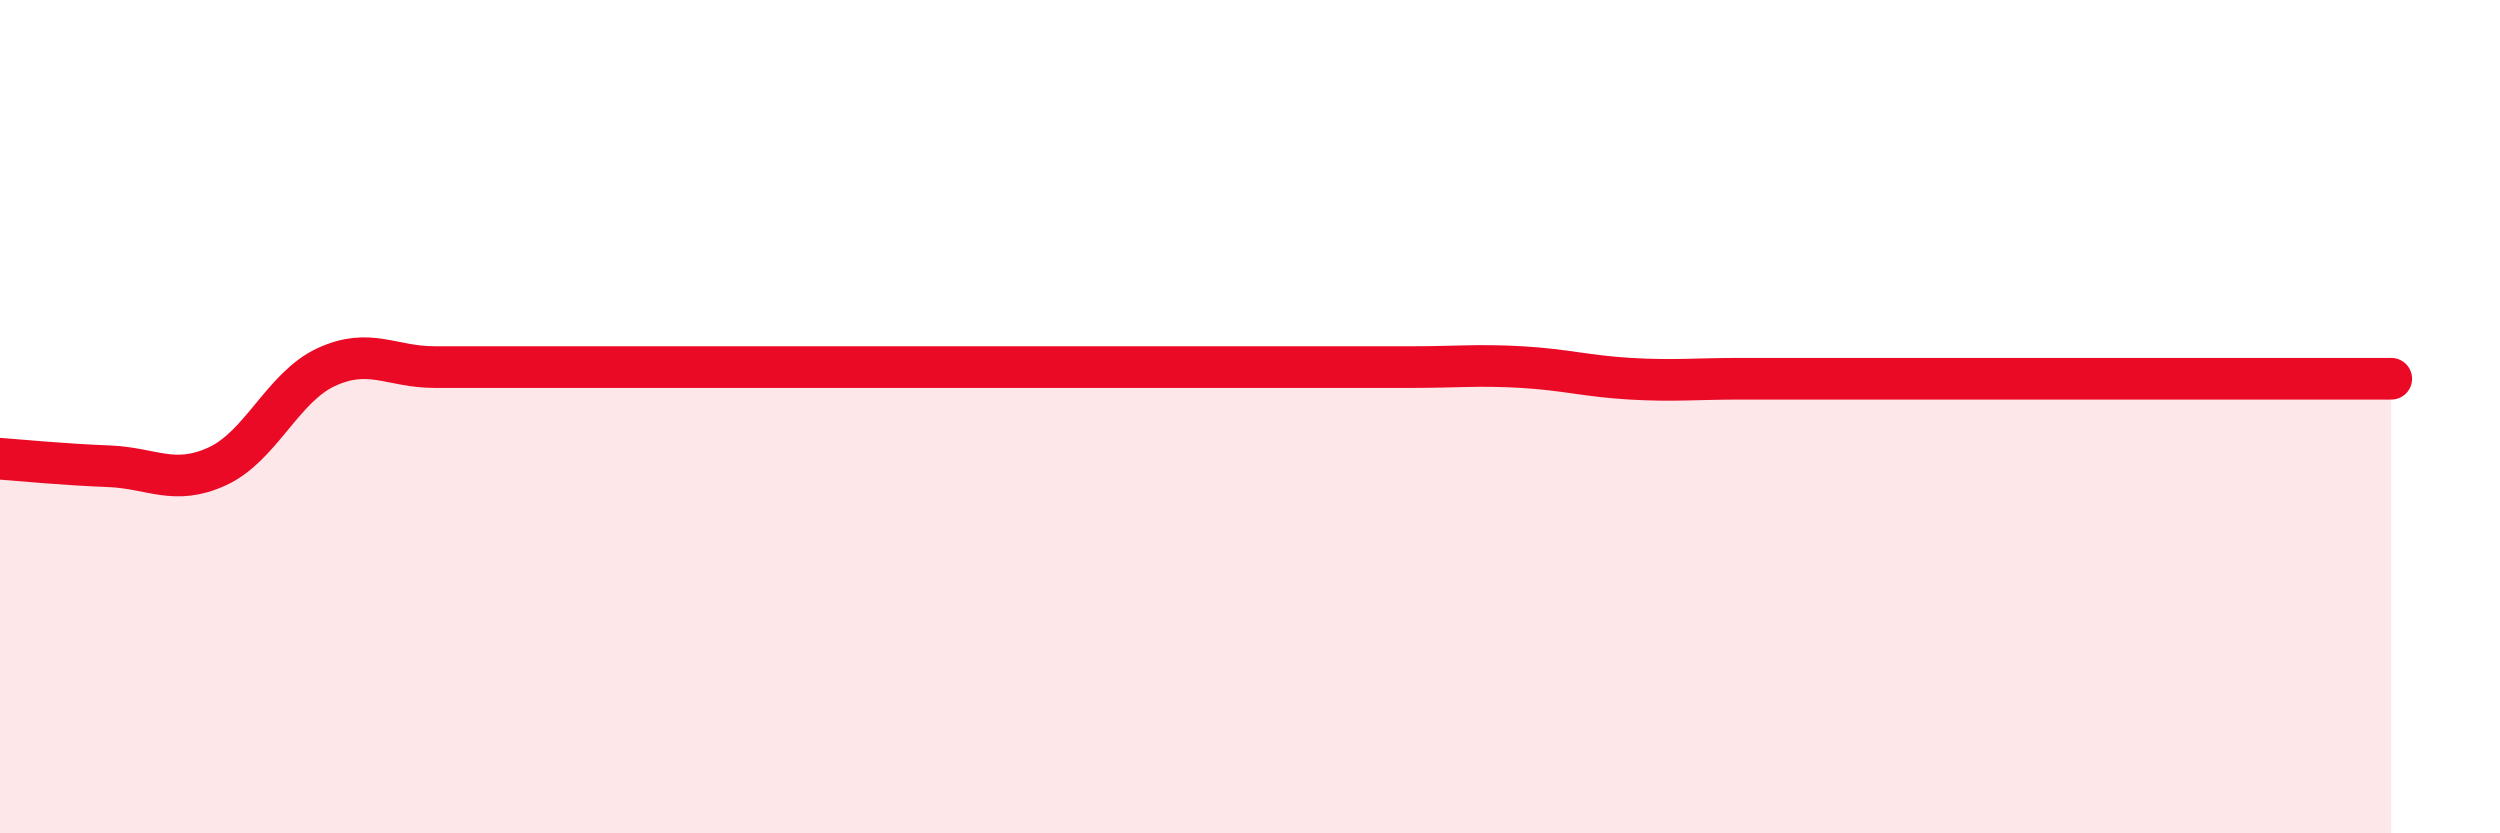 
    <svg width="60" height="20" viewBox="0 0 60 20" xmlns="http://www.w3.org/2000/svg">
      <path
        d="M 0,11.01 C 0.52,11.05 1.57,11.15 2.61,11.19 C 3.65,11.23 4.18,11.67 5.22,11.19 C 6.26,10.71 6.79,9.29 7.83,8.81 C 8.87,8.33 9.39,8.81 10.43,8.81 C 11.47,8.81 12,8.81 13.04,8.81 C 14.08,8.81 14.61,8.81 15.65,8.81 C 16.69,8.81 17.22,8.81 18.26,8.81 C 19.3,8.81 19.83,8.81 20.87,8.81 C 21.91,8.81 22.44,8.81 23.48,8.81 C 24.52,8.81 25.05,8.81 26.09,8.81 C 27.13,8.81 27.66,8.81 28.7,8.81 C 29.74,8.81 30.26,8.81 31.3,8.81 C 32.34,8.81 32.87,8.81 33.91,8.81 C 34.95,8.81 35.48,8.75 36.52,8.81 C 37.56,8.87 38.09,9.03 39.13,9.09 C 40.17,9.15 40.7,9.09 41.74,9.09 C 42.78,9.09 43.31,9.09 44.35,9.09 C 45.39,9.09 45.92,9.09 46.96,9.09 C 48,9.09 48.53,9.09 49.57,9.09 C 50.61,9.09 51.13,9.09 52.17,9.09 C 53.21,9.09 53.74,9.09 54.78,9.09 C 55.82,9.09 56.87,9.09 57.39,9.09L57.39 20L0 20Z"
        fill="#EB0A25"
        opacity="0.1"
        stroke-linecap="round"
        stroke-linejoin="round"
      />
      <path
        d="M 0,11.01 C 0.52,11.05 1.57,11.15 2.61,11.19 C 3.65,11.23 4.18,11.67 5.22,11.19 C 6.26,10.71 6.79,9.29 7.83,8.81 C 8.87,8.33 9.39,8.81 10.43,8.81 C 11.47,8.81 12,8.81 13.04,8.81 C 14.08,8.81 14.61,8.81 15.65,8.81 C 16.69,8.81 17.22,8.81 18.26,8.81 C 19.3,8.81 19.83,8.81 20.87,8.81 C 21.91,8.81 22.44,8.81 23.48,8.81 C 24.52,8.81 25.05,8.81 26.09,8.81 C 27.13,8.81 27.66,8.81 28.7,8.81 C 29.74,8.81 30.26,8.81 31.3,8.81 C 32.34,8.81 32.87,8.81 33.91,8.81 C 34.95,8.81 35.48,8.75 36.52,8.81 C 37.56,8.87 38.09,9.03 39.13,9.09 C 40.17,9.15 40.7,9.09 41.74,9.09 C 42.78,9.09 43.31,9.09 44.35,9.09 C 45.39,9.09 45.92,9.09 46.96,9.09 C 48,9.09 48.53,9.09 49.57,9.09 C 50.61,9.09 51.13,9.09 52.17,9.09 C 53.21,9.09 53.74,9.09 54.78,9.09 C 55.82,9.09 56.87,9.09 57.39,9.09"
        stroke="#EB0A25"
        stroke-width="1"
        fill="none"
        stroke-linecap="round"
        stroke-linejoin="round"
      />
    </svg>
  